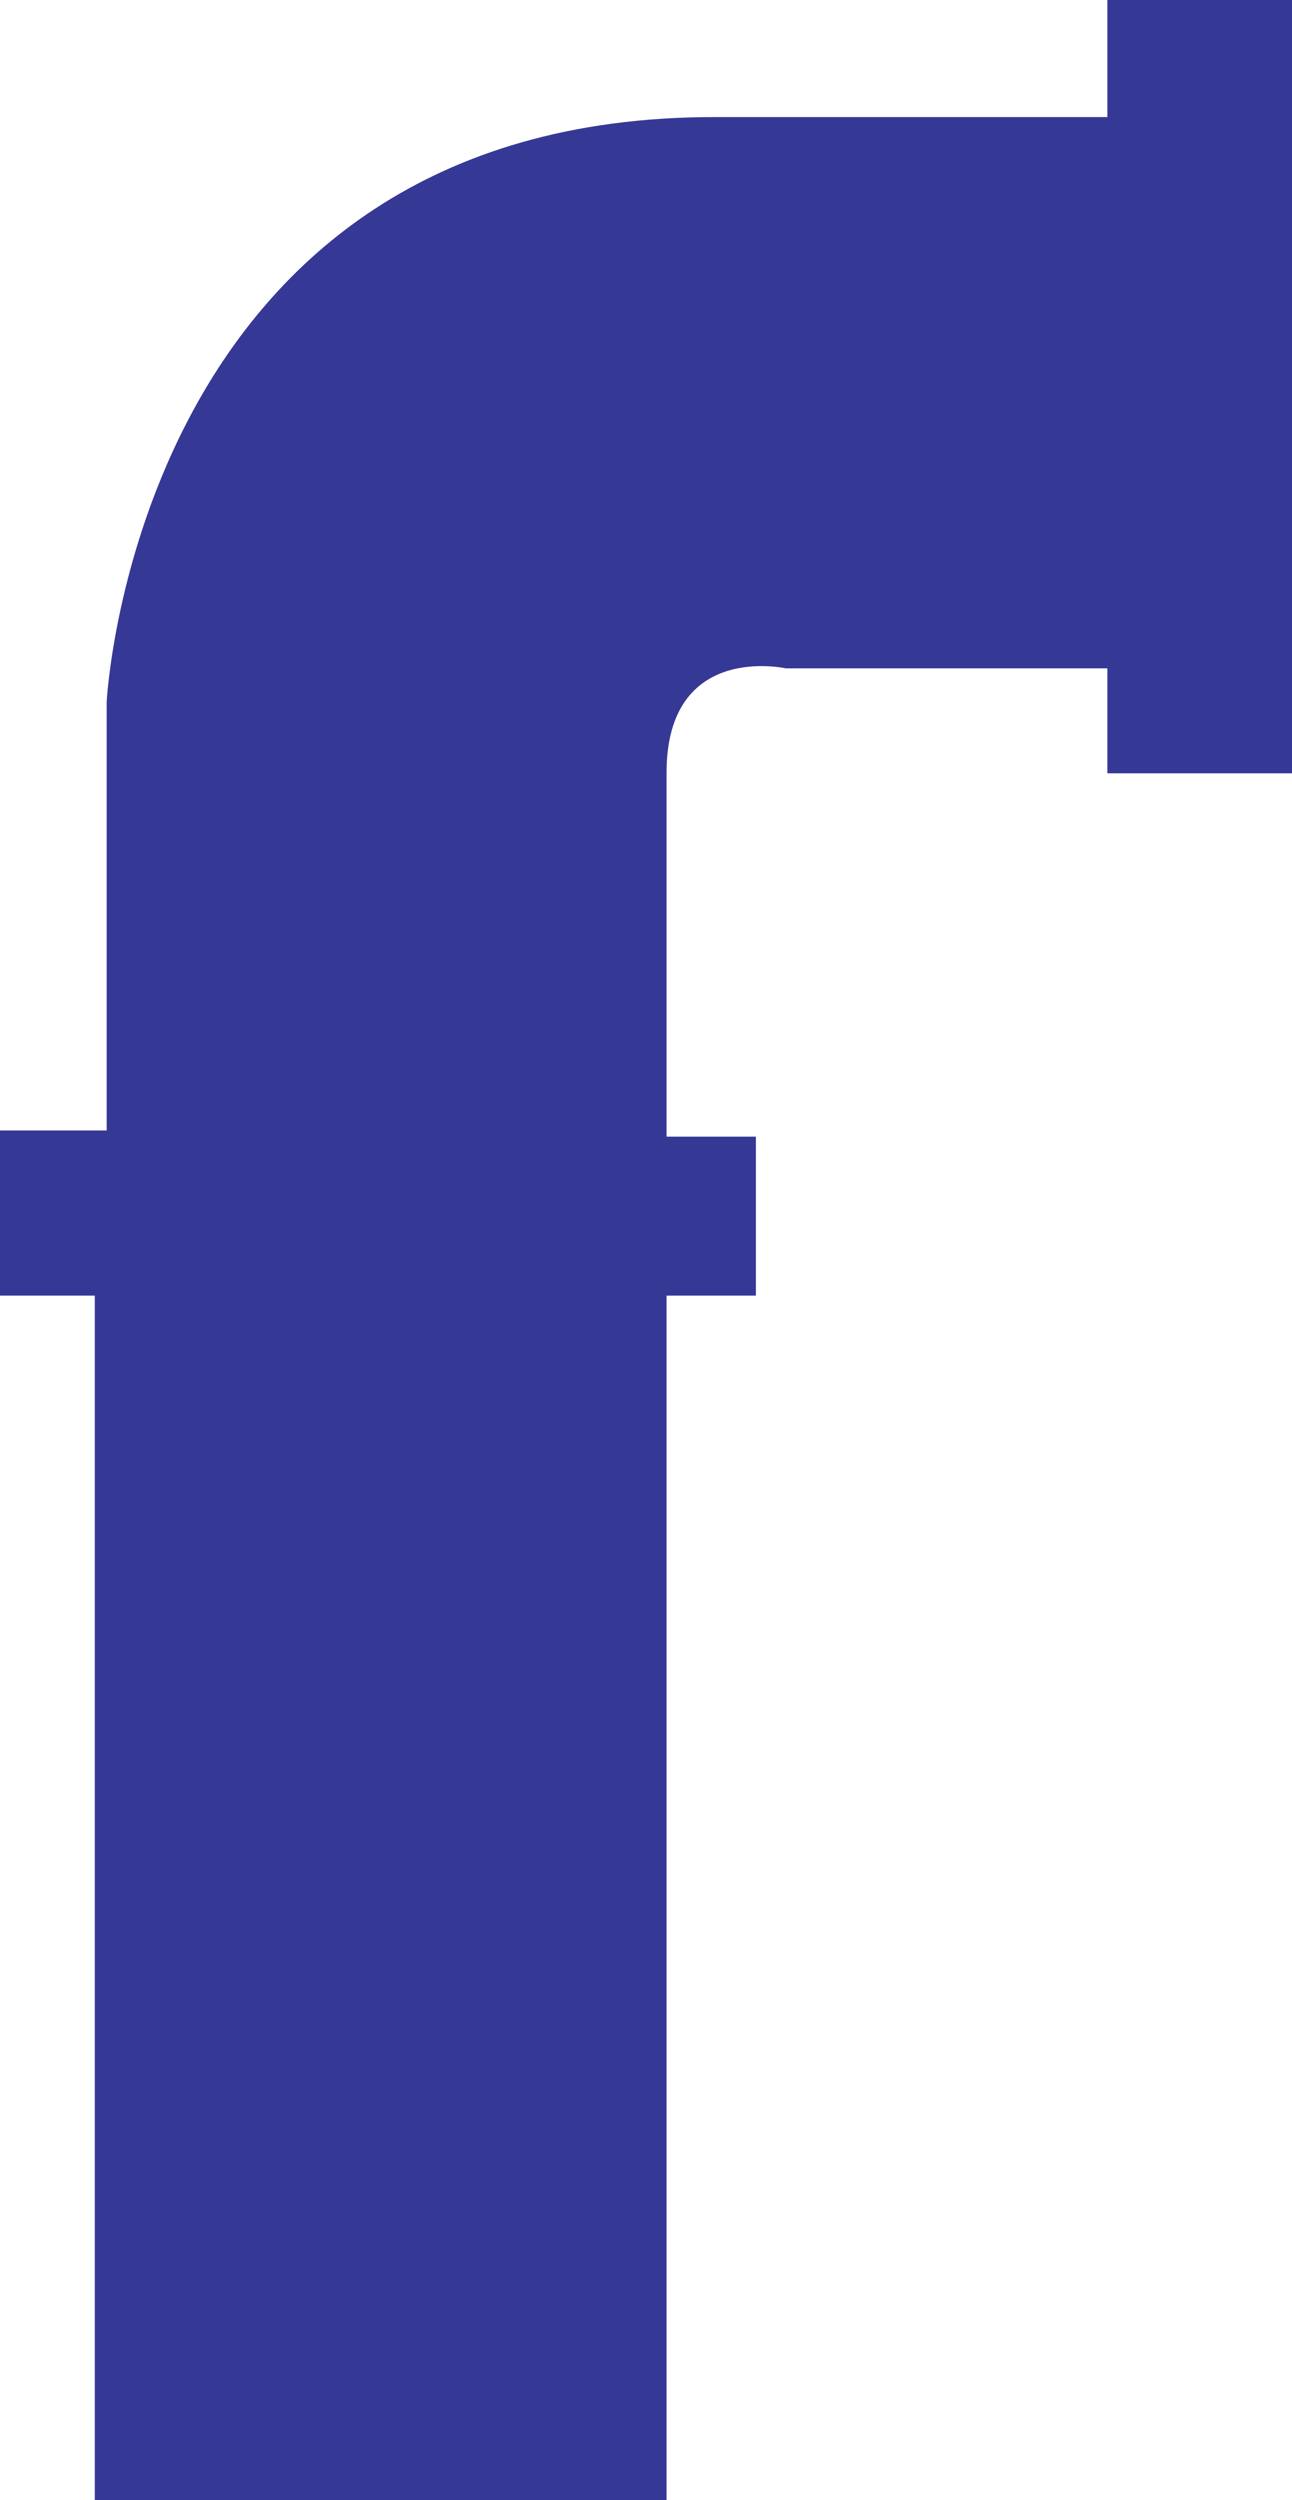 <svg xmlns="http://www.w3.org/2000/svg" viewBox="0 0 52.2 101"><defs><style>.cls-1{fill:#363896;}</style></defs><g id="Layer_2" data-name="Layer 2"><g id="Layer_1-2" data-name="Layer 1"><g id="Layer_2-2" data-name="Layer 2"><g id="Layer_1-2-2" data-name="Layer 1-2"><path class="cls-1" d="M52.2,0V31.24H44.74V27h-13s-4.81-1.08-4.81,4.22v14.7h3.61v6.42H26.93V101H3.83V52.34H0V45.67H4.31V28.35S5.51,4.73,28.85,4.73H44.74V0Z"/></g></g></g></g></svg>